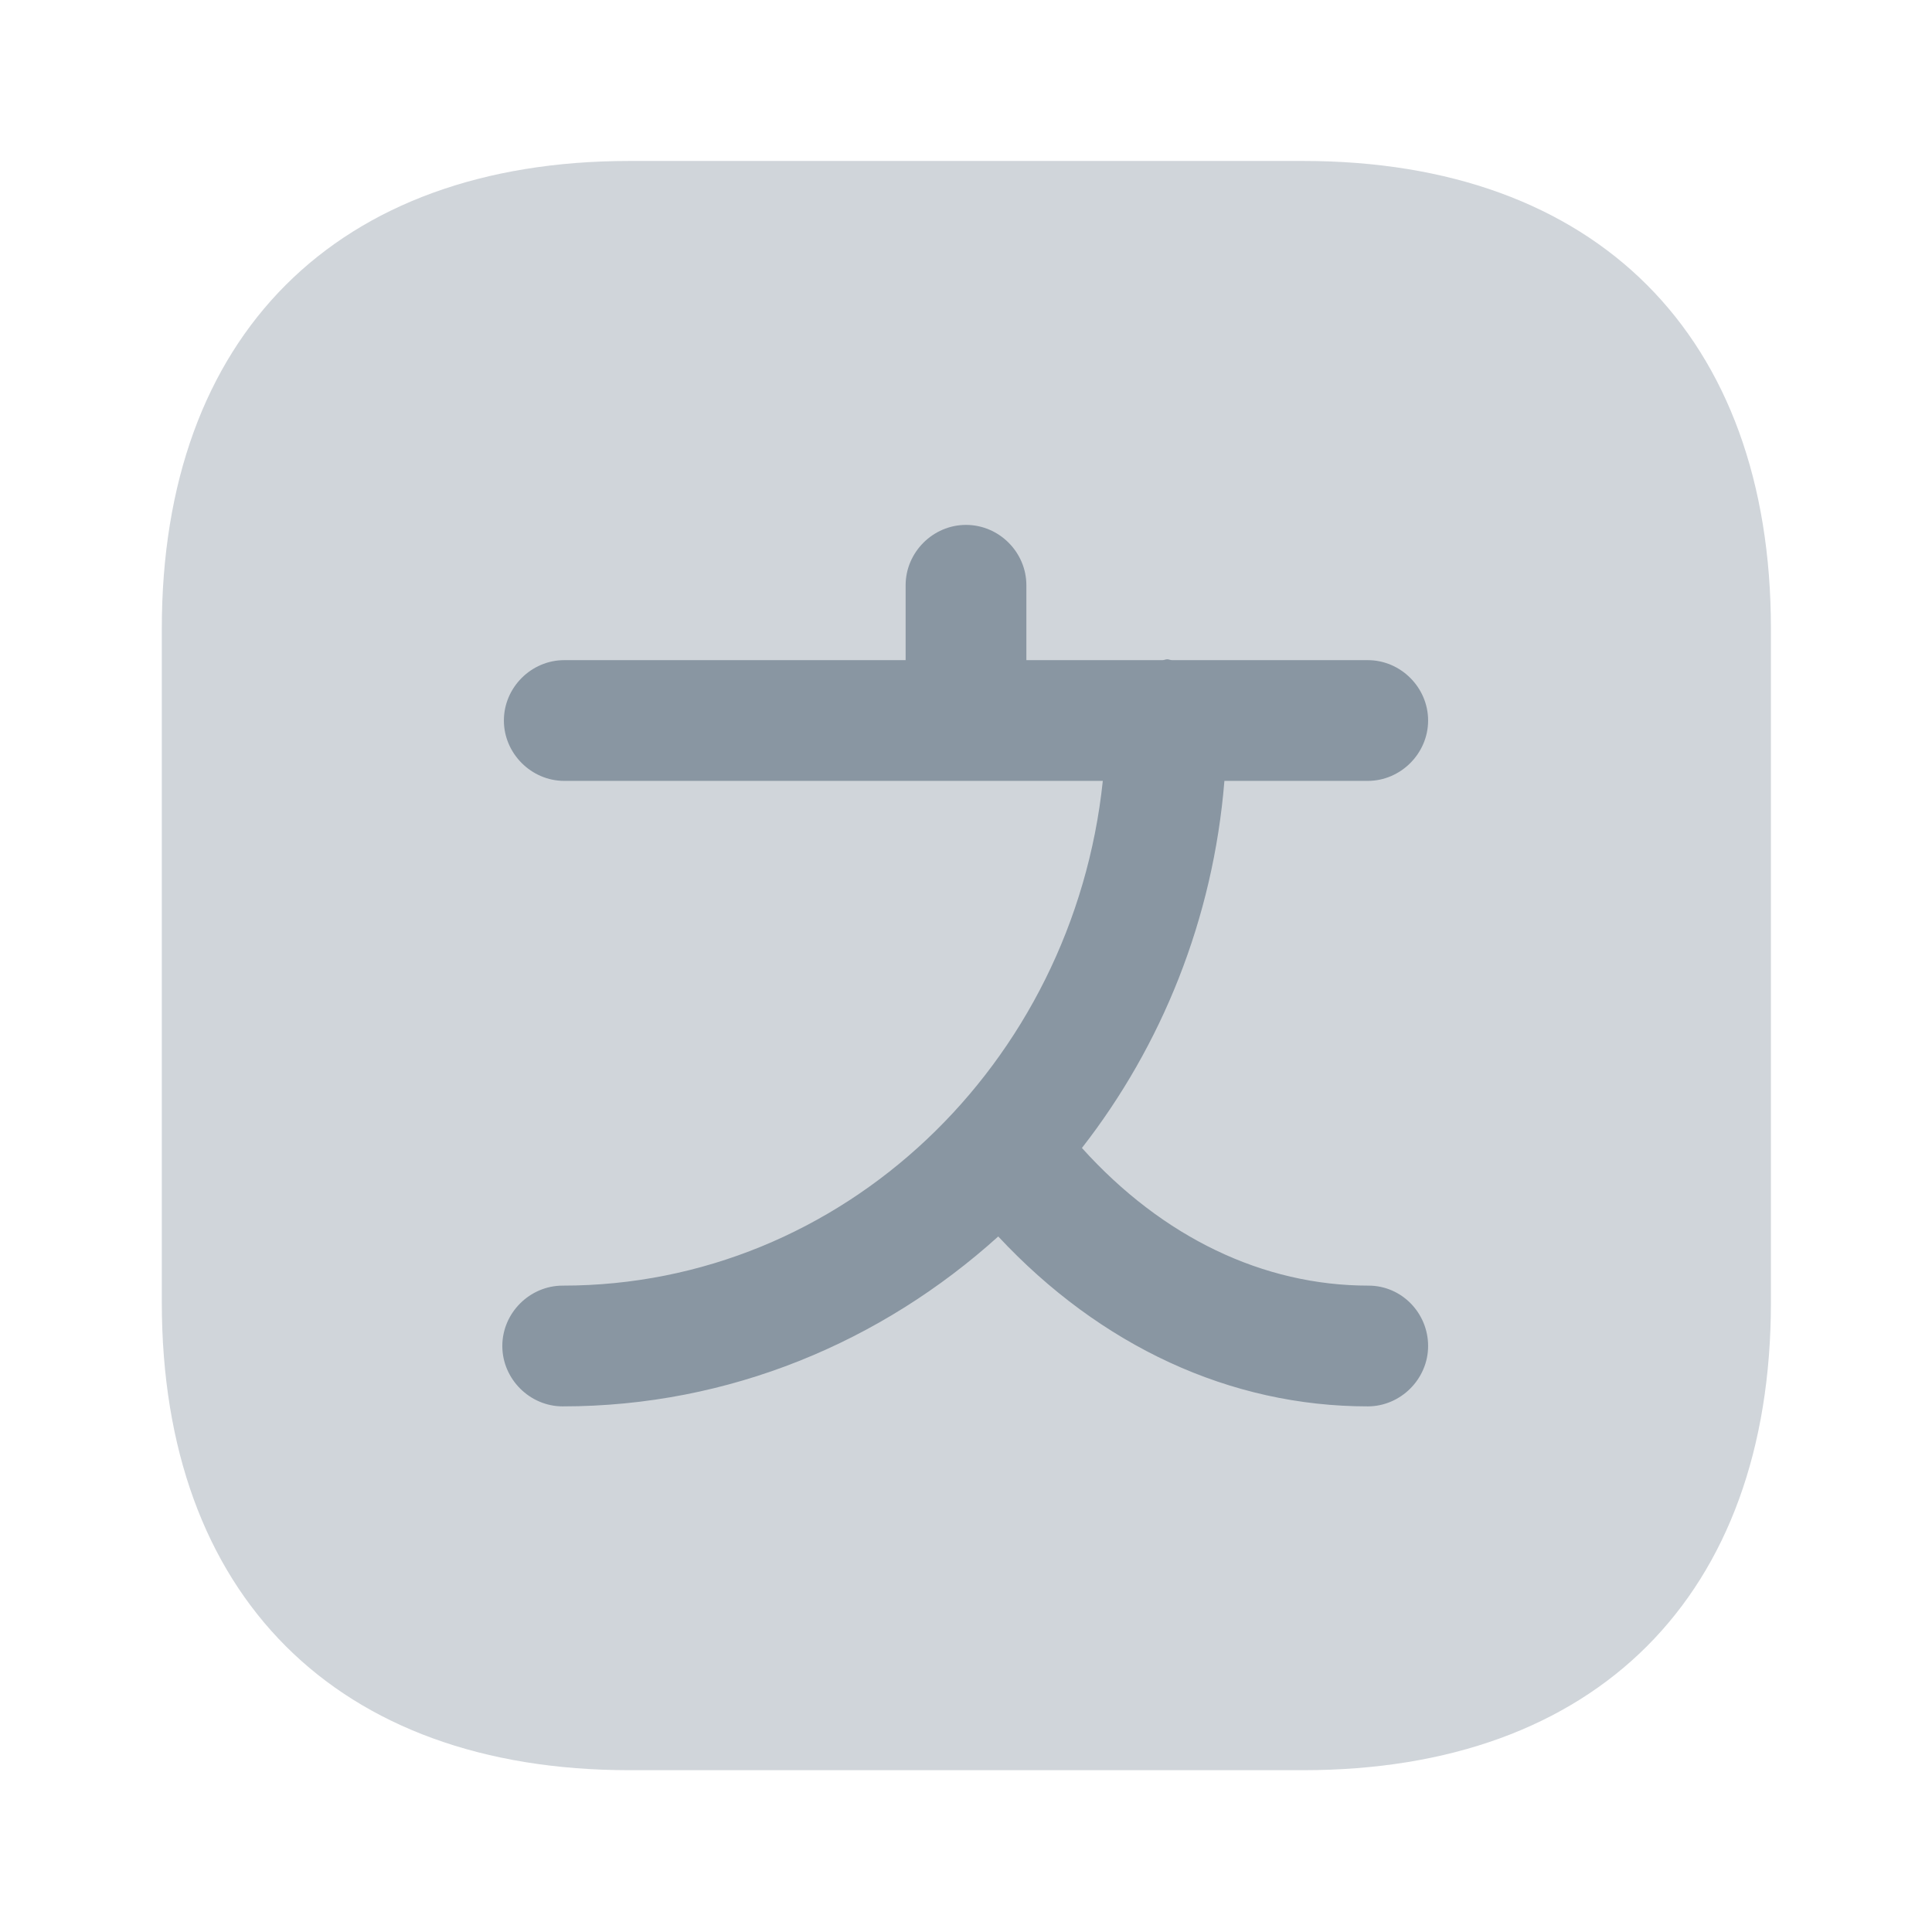 <svg width="16" height="16" viewBox="0 0 16 16" fill="none" xmlns="http://www.w3.org/2000/svg">
<path opacity="0.4" d="M10.793 1.333H5.213C2.787 1.333 1.34 2.78 1.34 5.206V10.786C1.34 13.213 2.787 14.66 5.213 14.66H10.793C13.22 14.66 14.666 13.213 14.666 10.786V5.206C14.666 2.78 13.22 1.333 10.793 1.333Z" fill="#8996A2"/>
<path d="M11.334 10.647C10.46 10.647 9.627 10.247 8.96 9.507C9.62 8.66 10.047 7.613 10.14 6.467H11.327C11.6 6.467 11.827 6.24 11.827 5.967C11.827 5.693 11.6 5.467 11.327 5.467H9.707C9.693 5.467 9.68 5.46 9.667 5.46C9.653 5.46 9.64 5.467 9.627 5.467H8.5V4.847C8.5 4.573 8.274 4.347 8 4.347C7.727 4.347 7.5 4.573 7.5 4.847V5.467H4.673C4.4 5.467 4.173 5.693 4.173 5.967C4.173 6.24 4.4 6.467 4.673 6.467H8H9.133C8.887 8.813 6.98 10.647 4.66 10.647C4.387 10.647 4.16 10.873 4.16 11.147C4.16 11.42 4.387 11.647 4.66 11.647C6.04 11.647 7.3 11.113 8.267 10.24C9.113 11.147 10.187 11.647 11.327 11.647C11.6 11.647 11.827 11.42 11.827 11.147C11.827 10.873 11.607 10.647 11.334 10.647Z" fill="#8996A2"/>
</svg>
